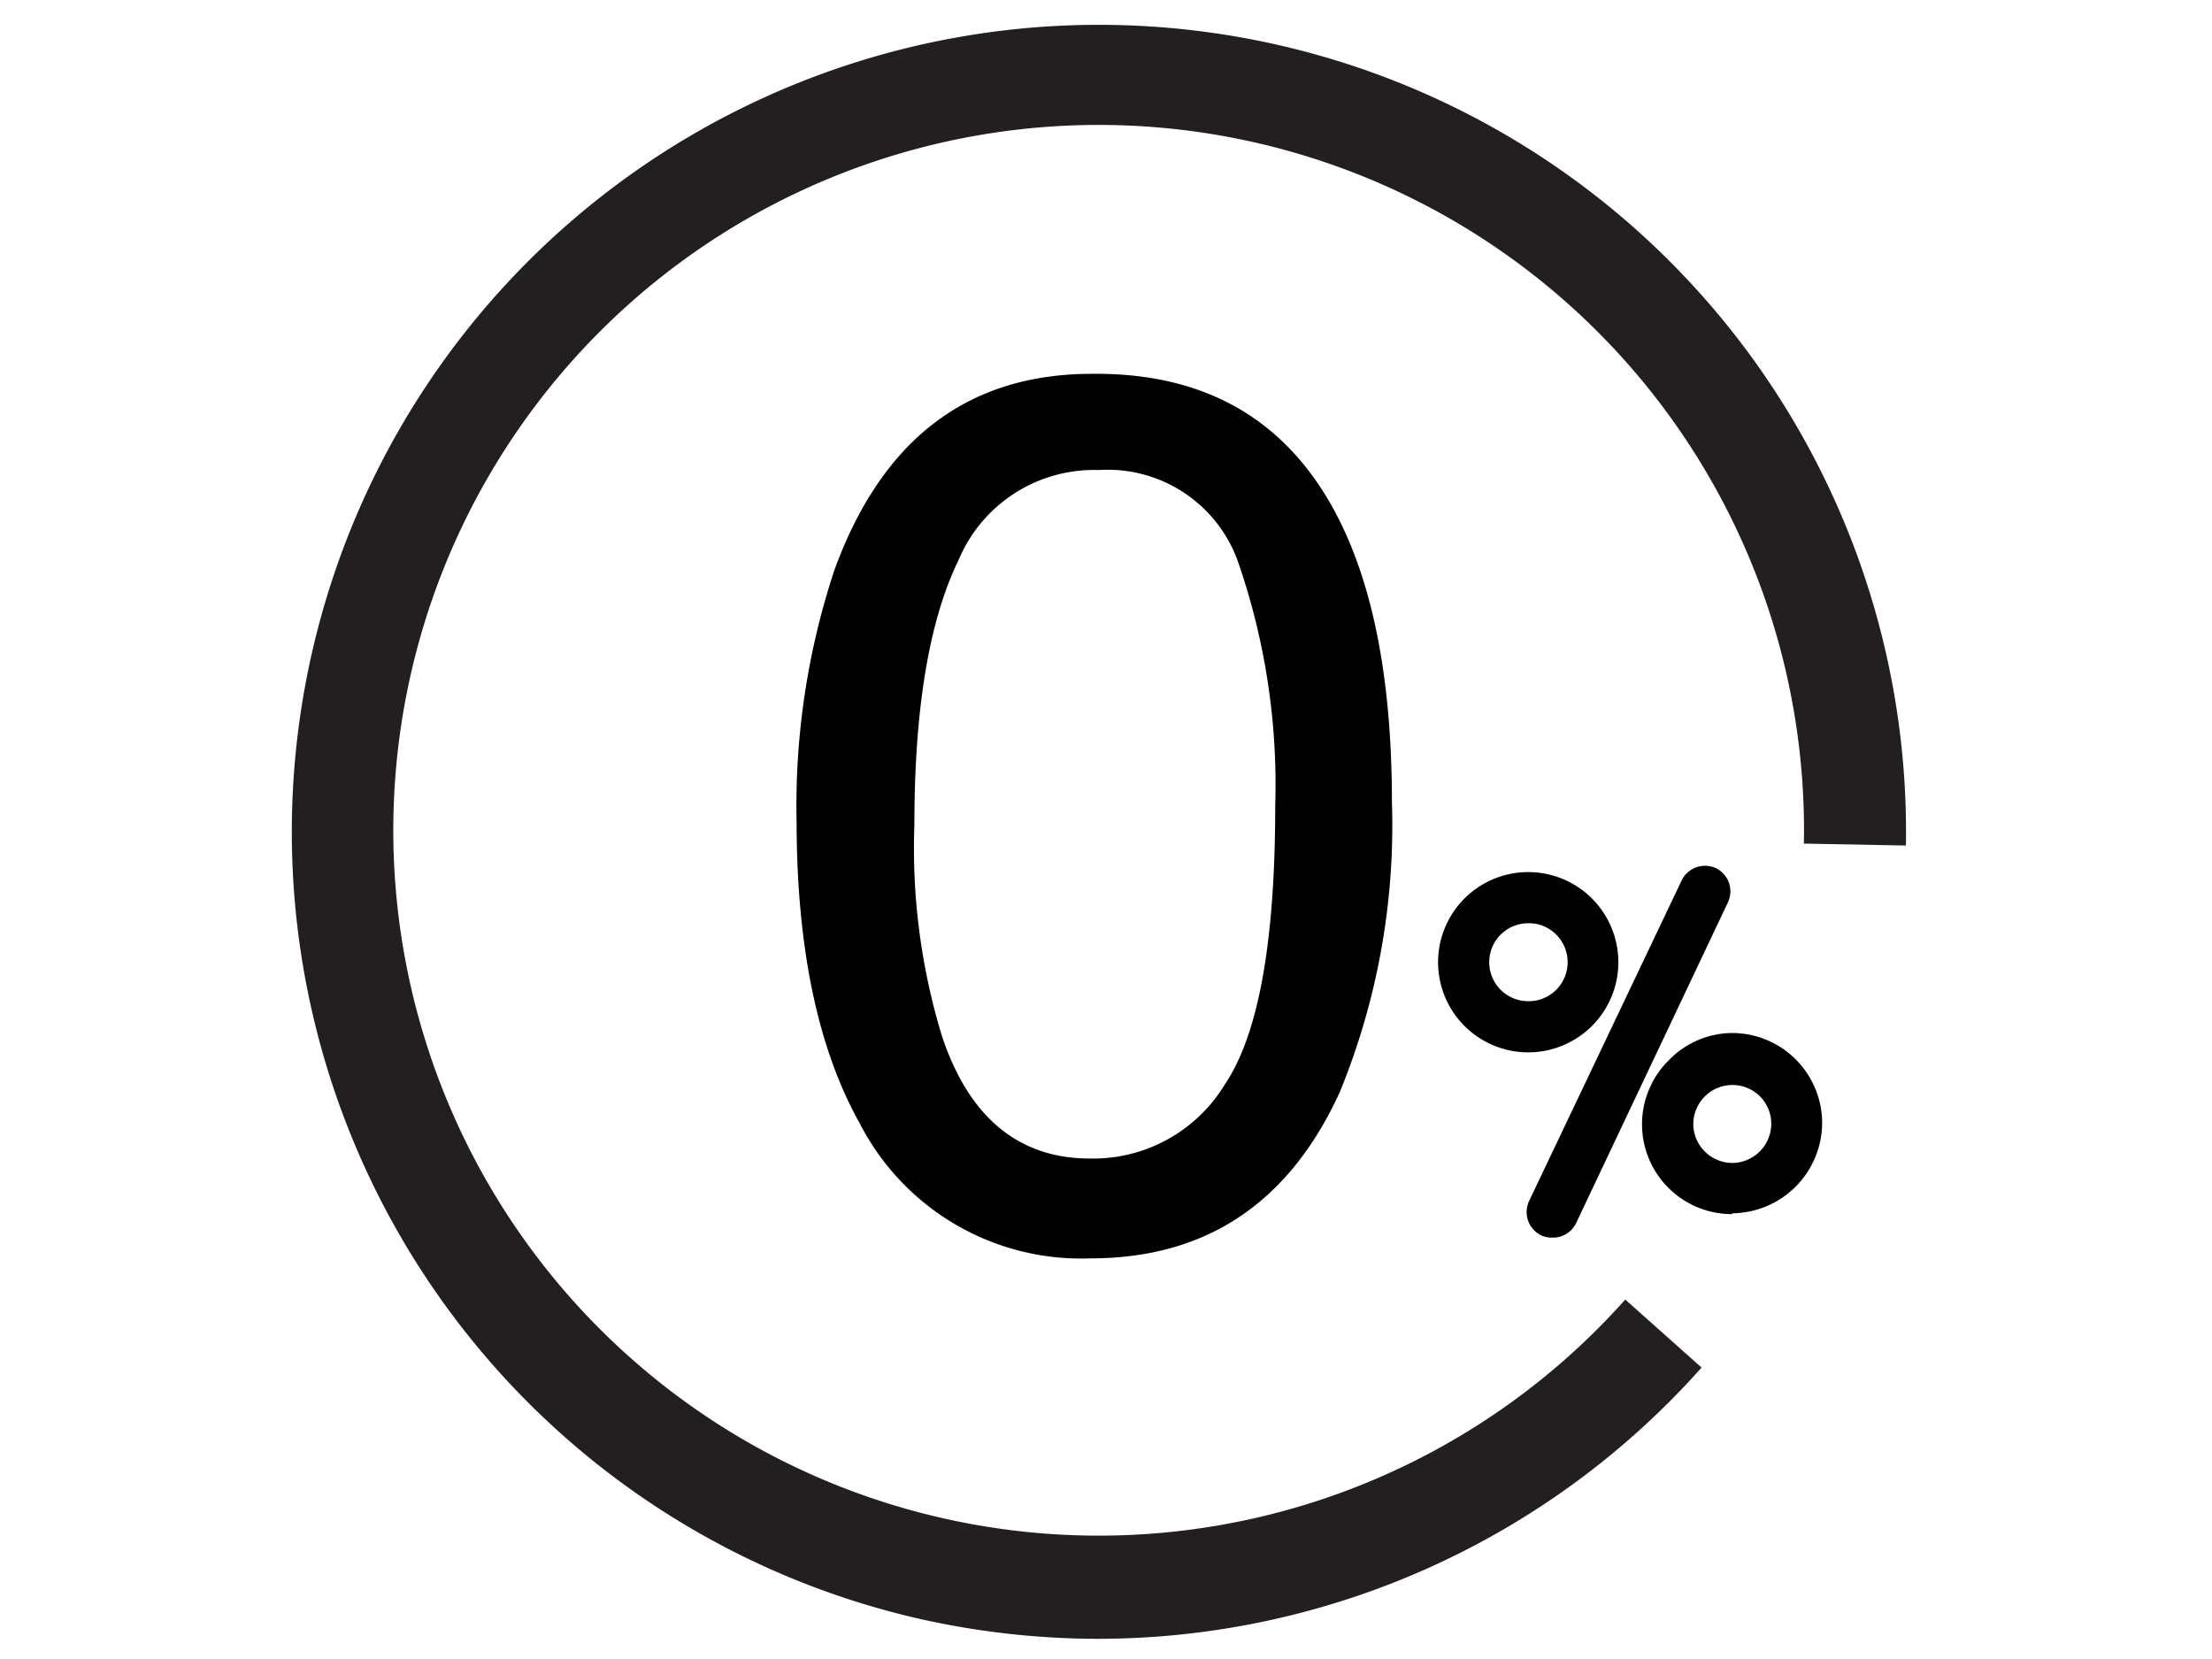 <svg id="Layer_1" data-name="Layer 1" xmlns="http://www.w3.org/2000/svg" viewBox="0 0 80 60"><defs><style>.cls-1{fill:#231f20;}</style></defs><path class="cls-1" d="M39.73,59.27a29.57,29.57,0,0,1-6.33-.69,29.19,29.19,0,1,1,35.53-28l-3.69-.07A25.51,25.51,0,1,0,58.78,47l2.76,2.46A29.24,29.24,0,0,1,39.73,59.27Z"/><path d="M48.25,18.45Q50.34,22.31,50.34,29a25.43,25.43,0,0,1-1.89,10.51q-2.75,6-9,6a9,9,0,0,1-8.35-4.87q-2.28-4.06-2.29-10.91a27.11,27.11,0,0,1,1.37-9.12q2.58-7.08,9.29-7.09C43.54,13.47,46.45,15.14,48.25,18.45ZM44.31,39.2q1.81-2.7,1.81-10.05a24.63,24.63,0,0,0-1.31-8.73A5,5,0,0,0,39.74,17a5.31,5.31,0,0,0-5.07,3.25c-1.06,2.17-1.6,5.36-1.6,9.58a23.26,23.26,0,0,0,1,7.65c1,3,2.83,4.42,5.35,4.42A5.57,5.57,0,0,0,44.31,39.2Z"/><path d="M56.13,44.76a.88.88,0,0,1-.39-.08.94.94,0,0,1-.44-1.24l5.52-11.6a.94.94,0,0,1,1.24-.44.93.93,0,0,1,.43,1.24L57,44.24A.93.93,0,0,1,56.13,44.76Z"/><path d="M55.27,38.06a3.26,3.26,0,0,1,0-6.52h0a3.26,3.26,0,0,1,3.26,3.24,3.26,3.26,0,0,1-3.24,3.28Zm0-4.67h0a1.41,1.41,0,0,0,0,2.82h0a1.41,1.41,0,0,0,1-2.42A1.38,1.38,0,0,0,55.27,33.39Z"/><path d="M62.65,43.91a3.25,3.25,0,0,1-2.31-5.55,3.22,3.22,0,0,1,2.3-1h0a3.26,3.26,0,0,1,3.26,3.24h0a3.28,3.28,0,0,1-3.25,3.28Zm0-4.67h0a1.42,1.42,0,0,0-1.41,1.42,1.42,1.42,0,0,0,1.41,1.4h0a1.42,1.42,0,0,0,1.41-1.42h0a1.4,1.4,0,0,0-.42-1A1.42,1.42,0,0,0,62.66,39.24Z"/></svg>